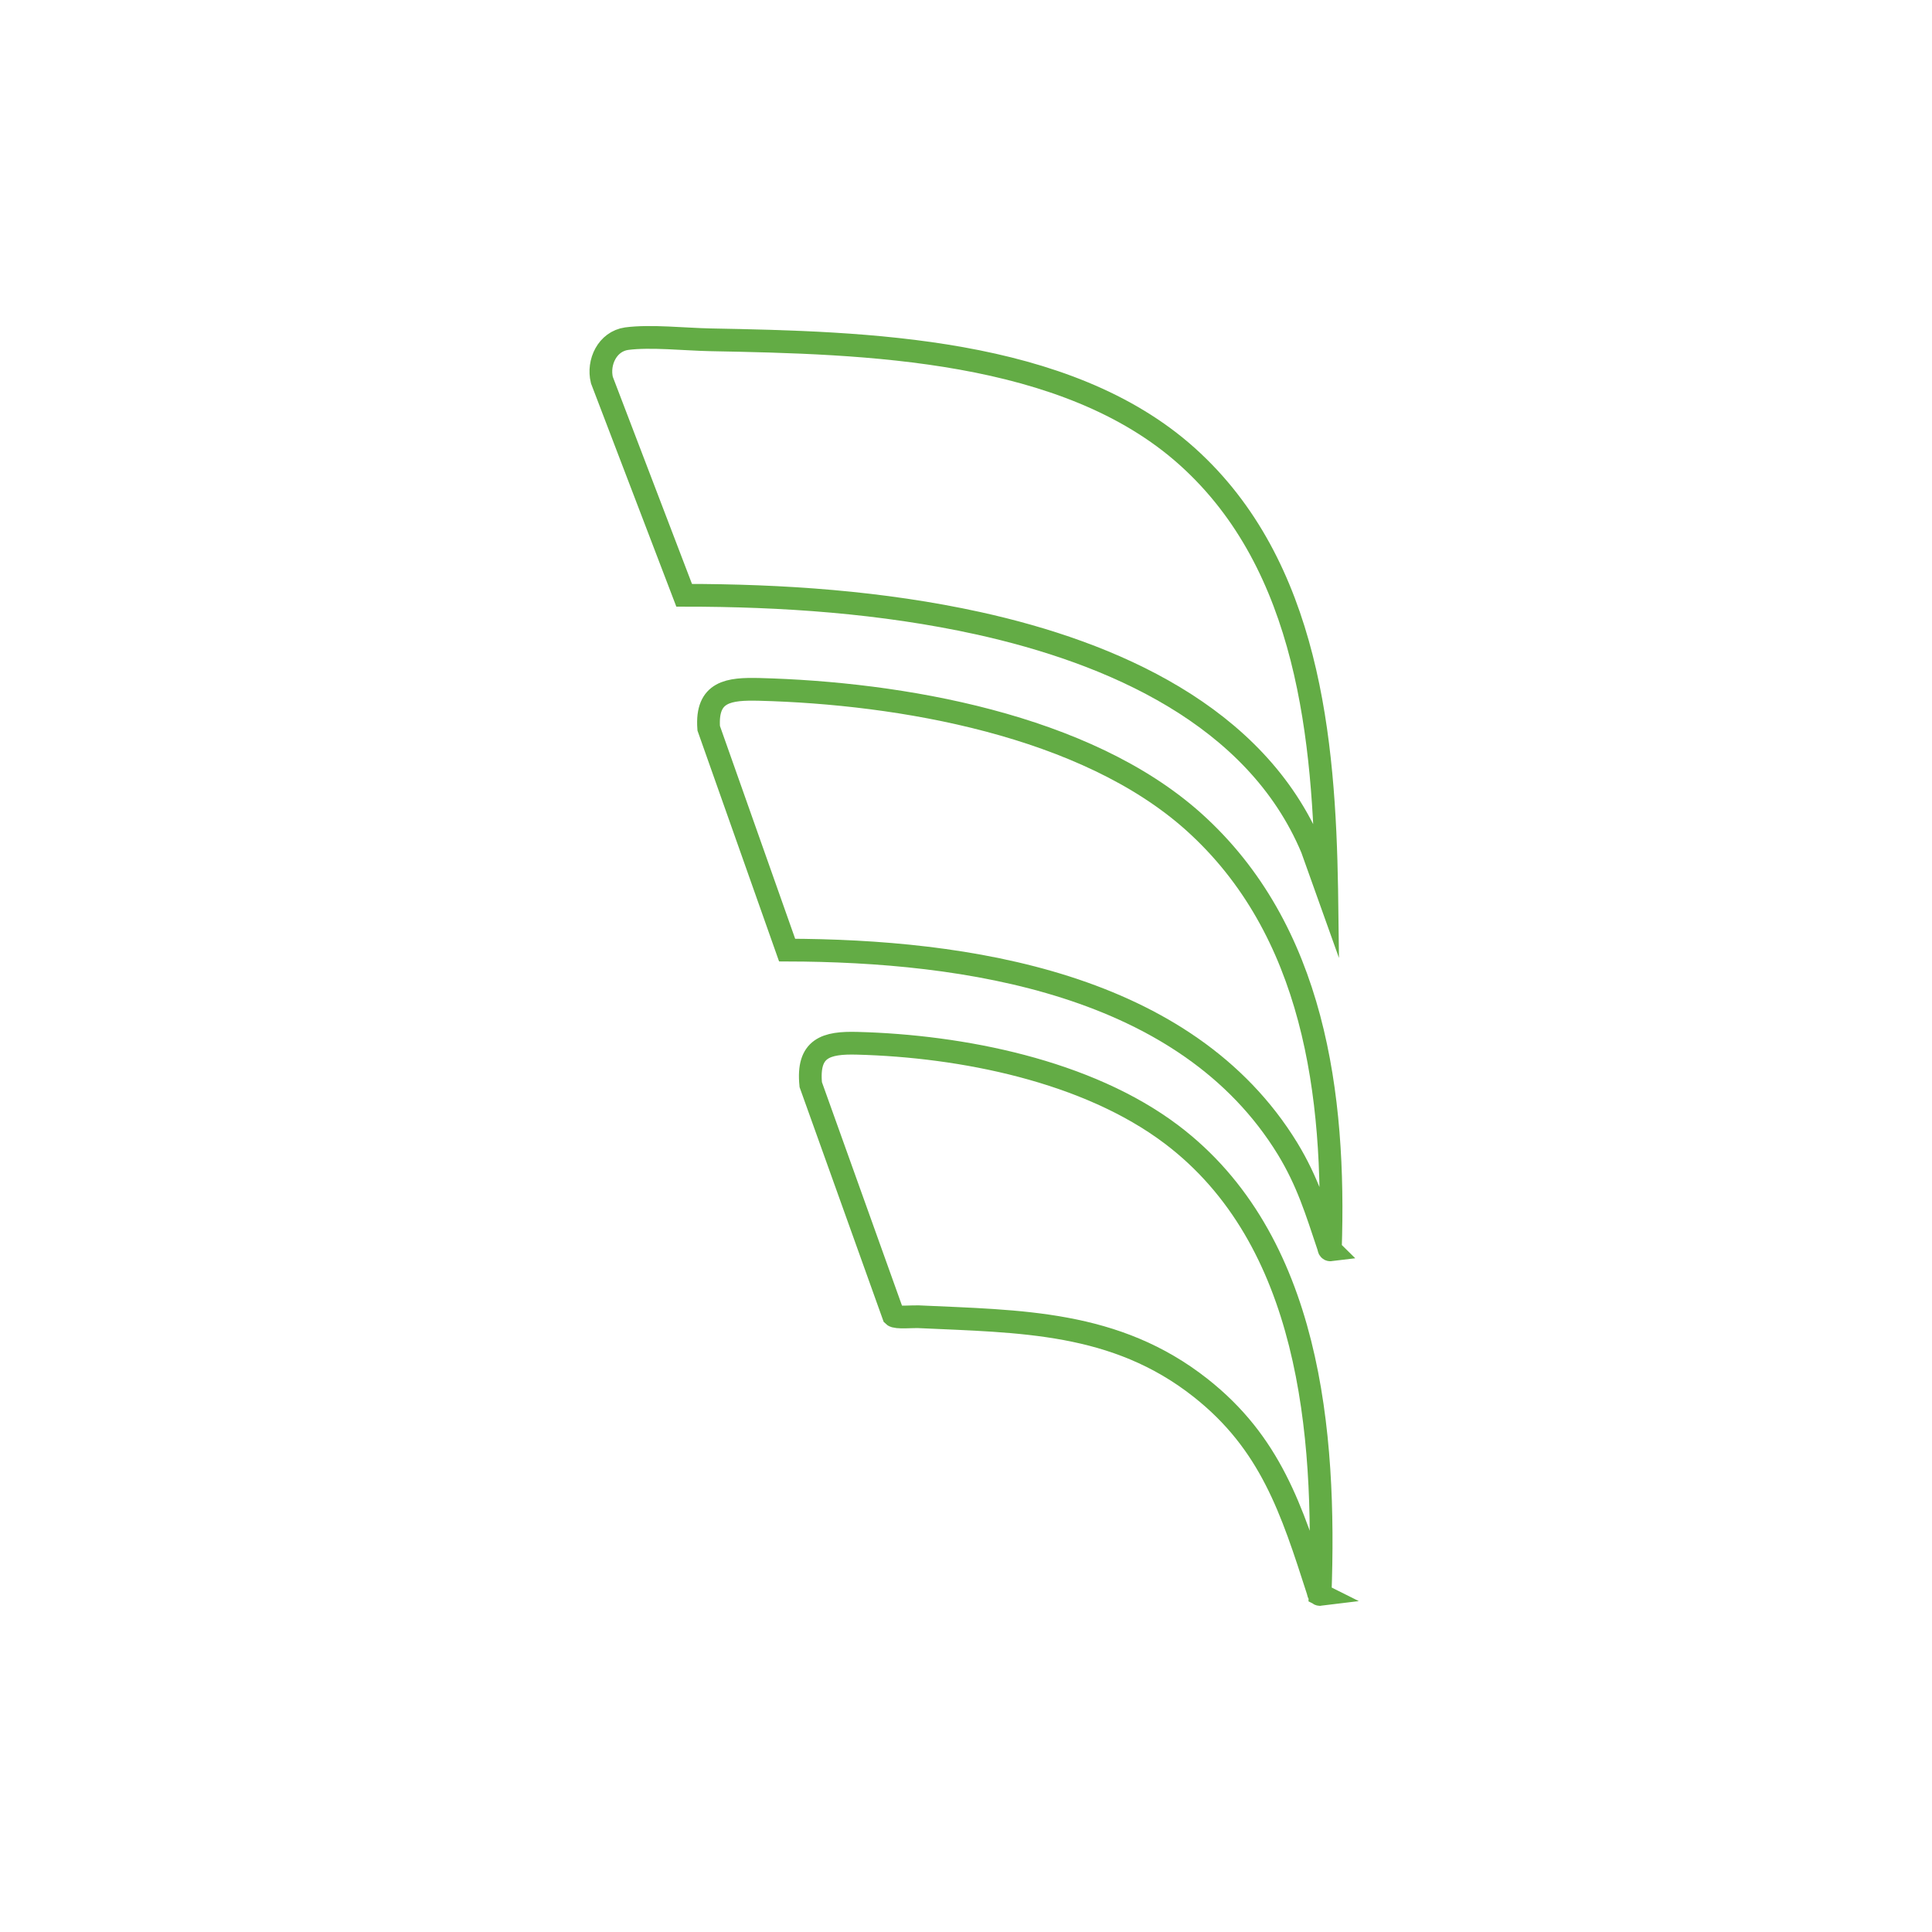 <?xml version="1.0" encoding="UTF-8"?>
<svg xmlns="http://www.w3.org/2000/svg" id="Layer_1" data-name="Layer 1" width="85" height="85" viewBox="0 0 85 85">
  <defs>
    <style>
      .cls-1 {
        fill: none;
        stroke: #63ac45;
        stroke-miterlimit: 10;
      }
    </style>
  </defs>
  <path class="cls-1" d="M58.37,39.15l-.65-1.82c-2.46-5.87-8.83-8.62-14.68-9.91-4.23-.93-8.62-1.23-12.94-1.23l-3.62-9.47c-.19-.78.24-1.7,1.09-1.82,1.05-.14,2.6.03,3.68.05,6.82.13,15.65.34,20.99,5.14s6.02,12.45,6.13,19.05Z"></path>
  <path class="cls-1" d="M58.54,54.99c-.08.01-.08-.1-.1-.16-.53-1.58-.91-2.84-1.79-4.29-4.47-7.3-14.15-8.72-22.02-8.74l-3.45-9.76c-.12-1.64.9-1.74,2.22-1.71,6.22.16,14.35,1.56,19.11,5.82,5.31,4.76,6.25,12.03,6.02,18.83Z"></path>
  <path class="cls-1" d="M58.08,70.15c-.08.01-.08-.1-.1-.16-1.15-3.57-2.08-6.5-5.16-8.93-3.74-2.95-7.92-2.92-12.43-3.13-.22-.01-.97.06-1.08-.05l-3.64-10.16c-.16-1.61.66-1.86,2.05-1.82,4.59.12,10.11,1.21,13.82,4.01,6.11,4.62,6.8,13.14,6.54,20.24Z"></path>
</svg>
